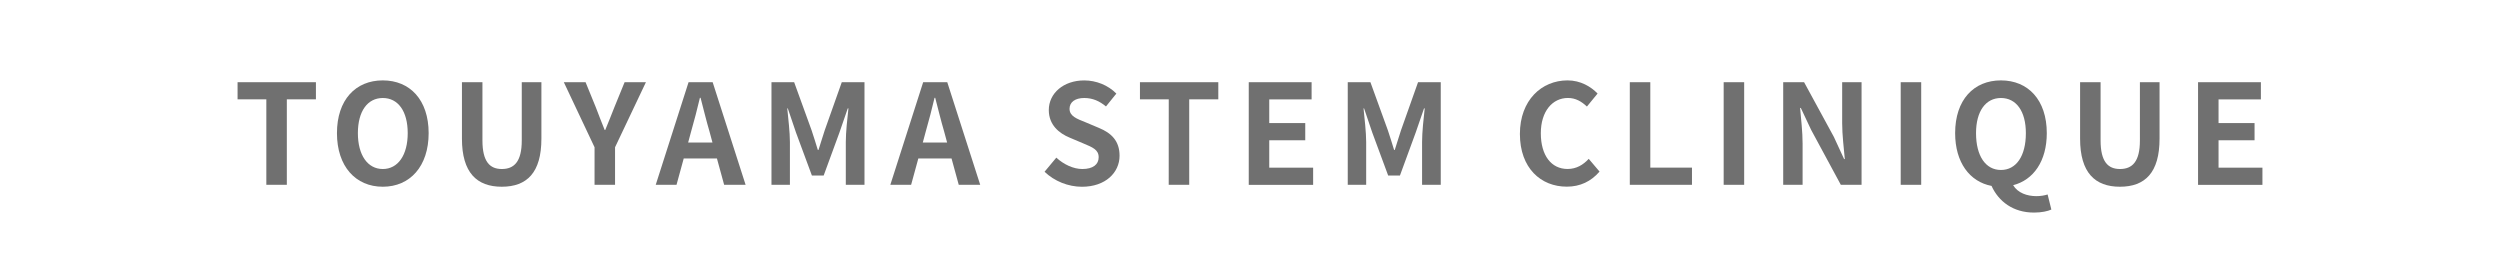 <?xml version="1.0" encoding="utf-8"?>
<!-- Generator: Adobe Illustrator 25.1.0, SVG Export Plug-In . SVG Version: 6.00 Build 0)  -->
<svg version="1.1" id="レイヤー_1" xmlns="http://www.w3.org/2000/svg" xmlns:xlink="http://www.w3.org/1999/xlink" x="0px"
	 y="0px" viewBox="0 0 701.28 78.19" style="enable-background:new 0 0 701.28 78.19;" xml:space="preserve">
<style type="text/css">
	.st0{enable-background:new    ;}
	.st1{fill:#707070;}
</style>
<g class="st0">
	<path class="st1" d="M74.72,27.87h-8.08v-4.82h21.98v4.82h-8.16v23.96h-5.75V27.87H74.72z"/>
	<path class="st1" d="M94.52,37.35c0-9.36,5.24-14.8,12.86-14.8c7.62,0,12.86,5.48,12.86,14.8S115,52.38,107.38,52.38
		S94.52,46.67,94.52,37.35z M114.37,37.35c0-6.18-2.72-9.86-6.99-9.86s-6.99,3.69-6.99,9.86c0,6.14,2.72,10.06,6.99,10.06
		S114.37,43.49,114.37,37.35z"/>
	<path class="st1" d="M129.58,38.9V23.06h5.75v16.35c0,5.98,2.1,8,5.44,8c3.42,0,5.59-2.02,5.59-8V23.06h5.51V38.9
		c0,9.55-4.08,13.48-11.11,13.48C133.78,52.38,129.58,48.46,129.58,38.9z"/>
	<path class="st1" d="M166.78,41.31l-8.62-18.25h6.1l2.87,7.03c0.82,2.13,1.59,4.16,2.49,6.37h0.16c0.89-2.21,1.75-4.23,2.56-6.37
		l2.87-7.03h5.98l-8.66,18.25v10.52h-5.75V41.31z"/>
	<path class="st1" d="M193.15,23.06h6.76l9.24,28.78h-6.02l-2.02-7.38h-9.32l-2.02,7.38h-5.83L193.15,23.06z M193.03,39.99h6.83
		l-0.85-3.15c-0.89-2.99-1.67-6.29-2.49-9.4h-0.19c-0.74,3.15-1.59,6.41-2.45,9.4L193.03,39.99z"/>
	<path class="st1" d="M216.4,23.06h6.37l4.89,13.48c0.62,1.79,1.17,3.69,1.75,5.52h0.19c0.62-1.83,1.13-3.73,1.75-5.52l4.78-13.48
		h6.37v28.78h-5.24v-12c0-2.72,0.43-6.72,0.74-9.44h-0.19l-2.33,6.76l-4.43,12.08h-3.3l-4.47-12.08l-2.29-6.76h-0.15
		c0.27,2.72,0.74,6.72,0.74,9.44v12h-5.17V23.06H216.4z"/>
	<path class="st1" d="M258.96,23.06h6.76l9.24,28.78h-6.02l-2.02-7.38h-9.32l-2.02,7.38h-5.83L258.96,23.06z M258.85,39.99h6.83
		l-0.85-3.15c-0.89-2.99-1.67-6.29-2.49-9.4h-0.19c-0.74,3.15-1.59,6.41-2.45,9.4L258.85,39.99z"/>
	<path class="st1" d="M293.01,48.18l3.3-3.96c2.06,1.9,4.78,3.19,7.3,3.19c2.99,0,4.58-1.28,4.58-3.3c0-2.14-1.75-2.8-4.31-3.88
		l-3.85-1.63c-2.91-1.2-5.83-3.53-5.83-7.73c0-4.7,4.12-8.31,9.94-8.31c3.34,0,6.68,1.32,9.01,3.69l-2.91,3.61
		c-1.83-1.51-3.73-2.37-6.1-2.37c-2.52,0-4.12,1.13-4.12,3.03c0,2.06,2.02,2.8,4.47,3.77l3.77,1.59c3.5,1.44,5.79,3.65,5.79,7.81
		c0,4.7-3.92,8.7-10.56,8.7C299.66,52.38,295.81,50.86,293.01,48.18z"/>
	<path class="st1" d="M327.85,27.87h-8.08v-4.82h21.98v4.82h-8.16v23.96h-5.75L327.85,27.87L327.85,27.87z"/>
	<path class="st1" d="M350.29,23.06h17.63v4.82h-11.88v6.64h10.1v4.82h-10.1v7.69h12.31v4.82h-18.06V23.06z"/>
	<path class="st1" d="M378.05,23.06h6.37l4.89,13.48c0.62,1.79,1.17,3.69,1.75,5.52h0.19c0.62-1.83,1.13-3.73,1.75-5.52l4.78-13.48
		h6.37v28.78h-5.24v-12c0-2.72,0.43-6.72,0.74-9.44h-0.19l-2.33,6.76l-4.43,12.08h-3.3l-4.47-12.08l-2.29-6.76h-0.15
		c0.27,2.72,0.74,6.72,0.74,9.44v12h-5.17V23.06H378.05z"/>
	<path class="st1" d="M426.35,37.58c0-9.48,6.1-15.03,13.36-15.03c3.65,0,6.56,1.75,8.43,3.69l-2.99,3.65
		c-1.48-1.4-3.15-2.41-5.32-2.41c-4.35,0-7.61,3.73-7.61,9.9c0,6.25,2.95,10.02,7.5,10.02c2.49,0,4.39-1.17,5.94-2.84l3.03,3.57
		c-2.37,2.76-5.44,4.23-9.17,4.23C432.26,52.38,426.35,47.17,426.35,37.58z"/>
	<path class="st1" d="M457.18,23.06h5.75v23.96h11.69v4.82h-17.44V23.06z"/>
	<path class="st1" d="M483.51,23.06h5.75v28.78h-5.75V23.06z"/>
	<path class="st1" d="M500.21,23.06h5.86l8.35,15.34l2.87,6.22h0.2c-0.27-2.99-0.74-6.8-0.74-10.06v-11.5h5.44v28.78h-5.82
		l-8.31-15.38l-2.91-6.18h-0.2c0.27,3.11,0.7,6.72,0.7,10.02v11.54h-5.44V23.06z"/>
	<path class="st1" d="M533.17,23.06h5.75v28.78h-5.75V23.06z"/>
	<path class="st1" d="M558.65,52.15c-6.14-1.17-10.21-6.6-10.21-14.8c0-9.36,5.24-14.8,12.85-14.8c7.61,0,12.86,5.48,12.86,14.8
		c0,7.85-3.73,13.13-9.44,14.6c1.32,2.18,3.92,3.07,6.52,3.07c1.24,0,2.33-0.2,3.15-0.47l1.05,4.23c-1.01,0.47-2.76,0.85-4.86,0.85
		C564.7,59.64,560.63,56.5,558.65,52.15z M568.28,37.35c0-6.18-2.72-9.86-6.99-9.86s-6.99,3.69-6.99,9.86
		c0,6.45,2.72,10.33,6.99,10.33C565.56,47.68,568.28,43.8,568.28,37.35z"/>
	<path class="st1" d="M583.49,38.9V23.06h5.75v16.35c0,5.98,2.1,8,5.44,8c3.42,0,5.59-2.02,5.59-8V23.06h5.51V38.9
		c0,9.55-4.08,13.48-11.11,13.48C587.69,52.38,583.49,48.46,583.49,38.9z"/>
	<path class="st1" d="M616.58,23.06h17.63v4.82h-11.88v6.64h10.1v4.82h-10.1v7.69h12.31v4.82h-18.06V23.06z"/>
</g>
</svg>
